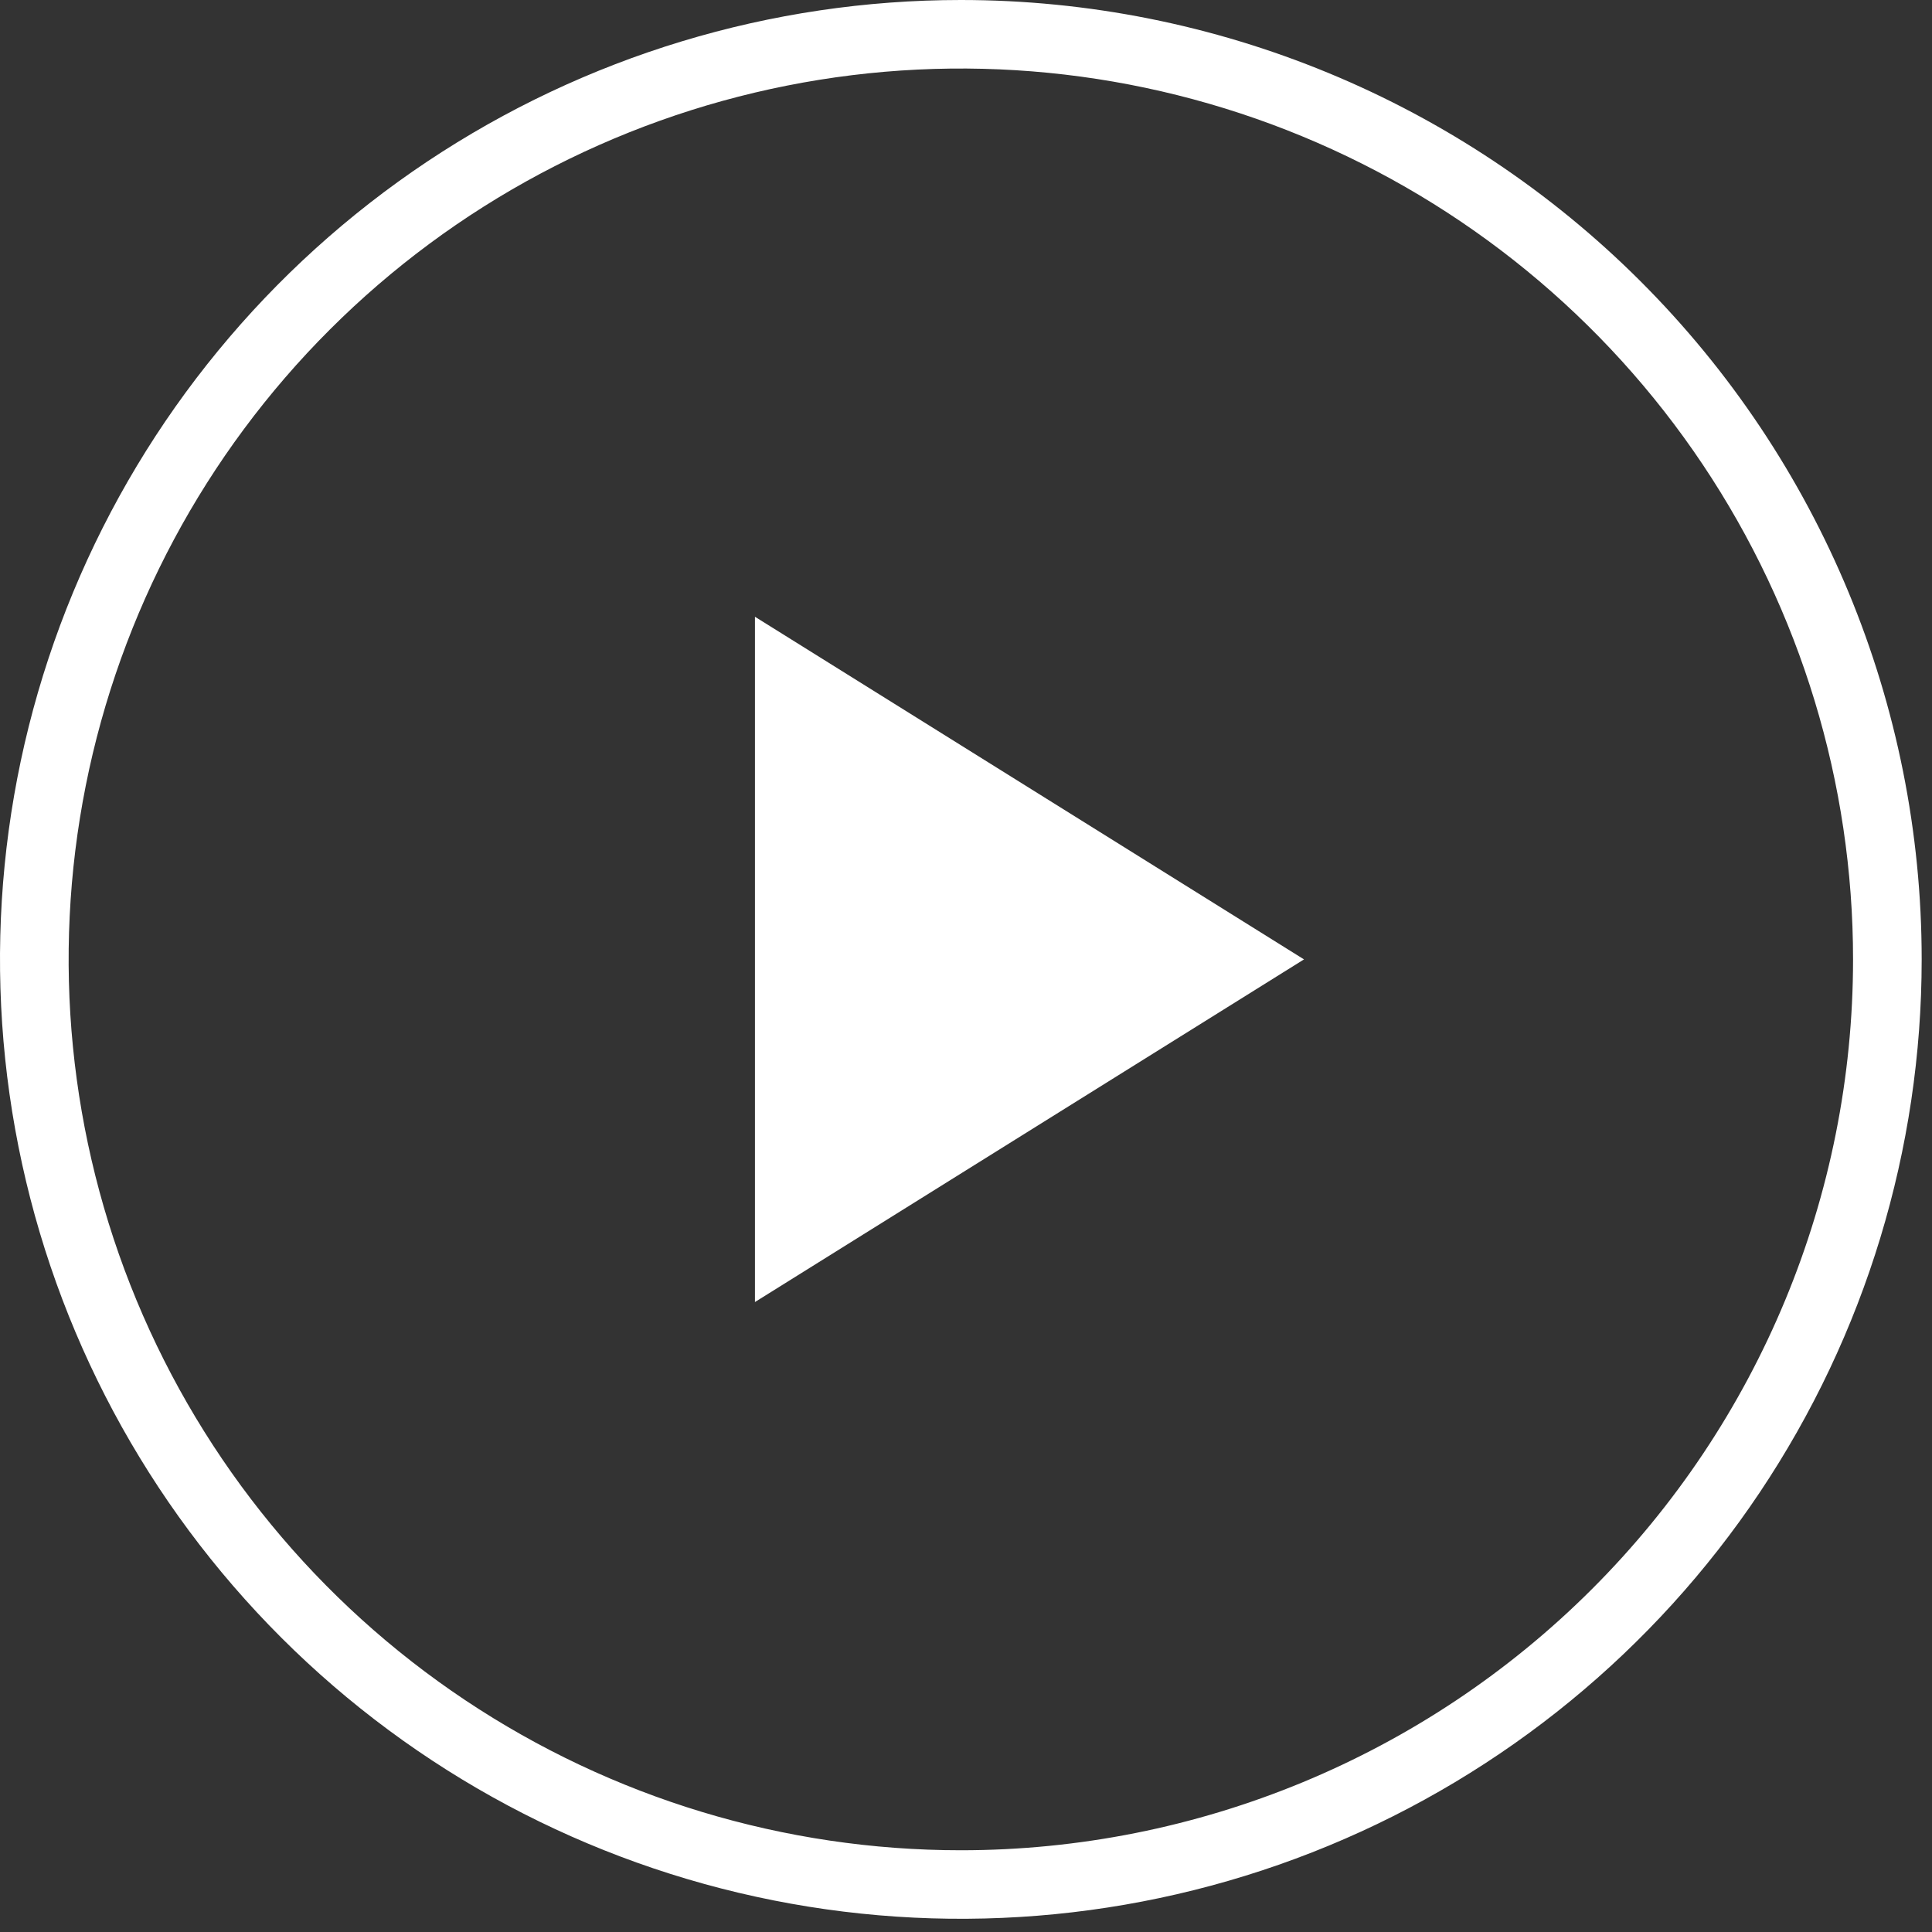 <?xml version="1.0" encoding="UTF-8"?> <svg xmlns="http://www.w3.org/2000/svg" width="117" height="117" viewBox="0 0 117 117" fill="none"><rect x="0" y="0" width="117" height="117" fill="#333333" stroke="none"/> <path d="M58.188 0C46.679 0 35.429 3.408 25.86 9.792C16.291 16.176 8.833 25.25 4.429 35.866C0.025 46.483 -1.127 58.164 1.118 69.435C3.363 80.705 8.905 91.058 17.043 99.183C25.18 107.308 35.548 112.842 46.836 115.084C58.123 117.325 69.823 116.175 80.455 111.777C91.087 107.38 100.175 99.933 106.569 90.379C112.962 80.824 116.375 69.591 116.375 58.1C116.375 42.691 110.245 27.913 99.332 17.017C88.42 6.121 73.62 0 58.188 0ZM58.188 112.05C47.501 112.05 37.055 108.886 28.169 102.958C19.284 97.03 12.359 88.604 8.269 78.746C4.18 68.888 3.11 58.04 5.194 47.575C7.279 37.11 12.425 27.497 19.982 19.952C27.538 12.406 37.166 7.268 47.647 5.187C58.128 3.105 68.992 4.173 78.864 8.257C88.737 12.34 97.176 19.255 103.113 28.127C109.05 36.999 112.219 47.43 112.219 58.1C112.219 72.408 106.526 86.131 96.393 96.248C86.261 106.366 72.517 112.05 58.188 112.05Z" fill="white"></path> <path d="M45.719 78.85L78.969 58.1L45.719 37.35V78.85Z" fill="white"></path> </svg> 